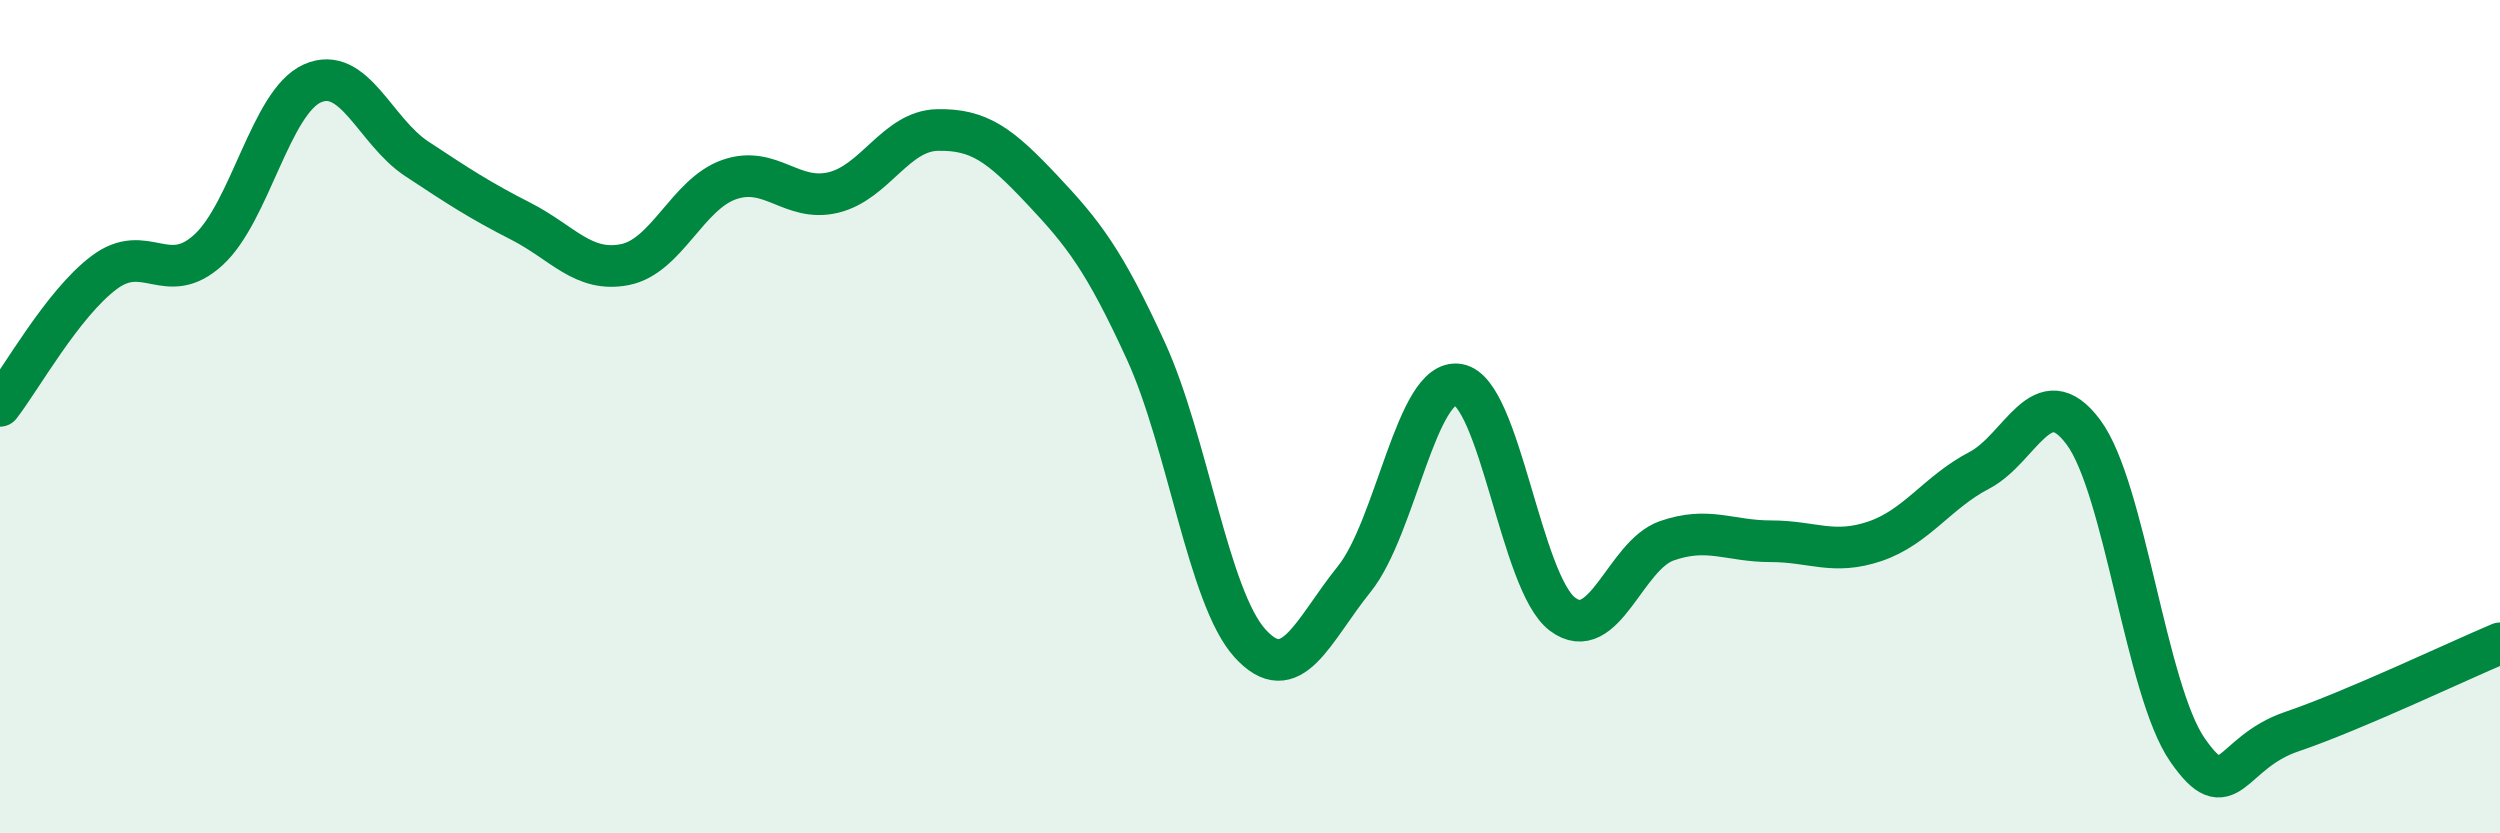 
    <svg width="60" height="20" viewBox="0 0 60 20" xmlns="http://www.w3.org/2000/svg">
      <path
        d="M 0,9.74 C 0.5,9.1 1.5,7.29 2.5,6.54 C 3.5,5.79 4,6.91 5,6 C 6,5.09 6.5,2.44 7.5,2 C 8.5,1.56 9,3.15 10,3.81 C 11,4.47 11.5,4.8 12.5,5.31 C 13.5,5.82 14,6.55 15,6.35 C 16,6.15 16.5,4.66 17.5,4.31 C 18.5,3.96 19,4.86 20,4.62 C 21,4.38 21.5,3.14 22.5,3.12 C 23.5,3.1 24,3.48 25,4.54 C 26,5.6 26.5,6.24 27.5,8.42 C 28.5,10.6 29,14.34 30,15.44 C 31,16.54 31.5,15.14 32.5,13.9 C 33.5,12.66 34,9.06 35,9.23 C 36,9.4 36.5,13.99 37.5,14.74 C 38.5,15.49 39,13.33 40,12.98 C 41,12.63 41.5,12.99 42.5,12.99 C 43.5,12.99 44,13.33 45,12.99 C 46,12.65 46.5,11.81 47.5,11.29 C 48.5,10.77 49,9.03 50,10.37 C 51,11.71 51.5,16.56 52.5,18 C 53.5,19.44 53.5,18.07 55,17.56 C 56.5,17.05 59,15.86 60,15.44L60 20L0 20Z"
        fill="#008740"
        opacity="0.1"
        stroke-linecap="round"
        stroke-linejoin="round"
      />
      <path
        d="M 0,9.74 C 0.5,9.1 1.5,7.29 2.5,6.54 C 3.5,5.79 4,6.91 5,6 C 6,5.09 6.5,2.44 7.5,2 C 8.5,1.56 9,3.15 10,3.81 C 11,4.47 11.5,4.8 12.5,5.31 C 13.5,5.82 14,6.55 15,6.35 C 16,6.15 16.5,4.66 17.5,4.31 C 18.5,3.96 19,4.86 20,4.62 C 21,4.38 21.5,3.14 22.5,3.12 C 23.5,3.1 24,3.48 25,4.54 C 26,5.6 26.5,6.24 27.5,8.42 C 28.5,10.6 29,14.34 30,15.44 C 31,16.54 31.5,15.14 32.5,13.9 C 33.5,12.66 34,9.06 35,9.23 C 36,9.4 36.5,13.99 37.5,14.74 C 38.5,15.49 39,13.33 40,12.98 C 41,12.63 41.5,12.99 42.5,12.99 C 43.5,12.99 44,13.33 45,12.99 C 46,12.65 46.5,11.81 47.5,11.29 C 48.5,10.77 49,9.03 50,10.37 C 51,11.71 51.5,16.56 52.5,18 C 53.5,19.44 53.5,18.07 55,17.56 C 56.5,17.05 59,15.86 60,15.44"
        stroke="#008740"
        stroke-width="1"
        fill="none"
        stroke-linecap="round"
        stroke-linejoin="round"
      />
    </svg>
  